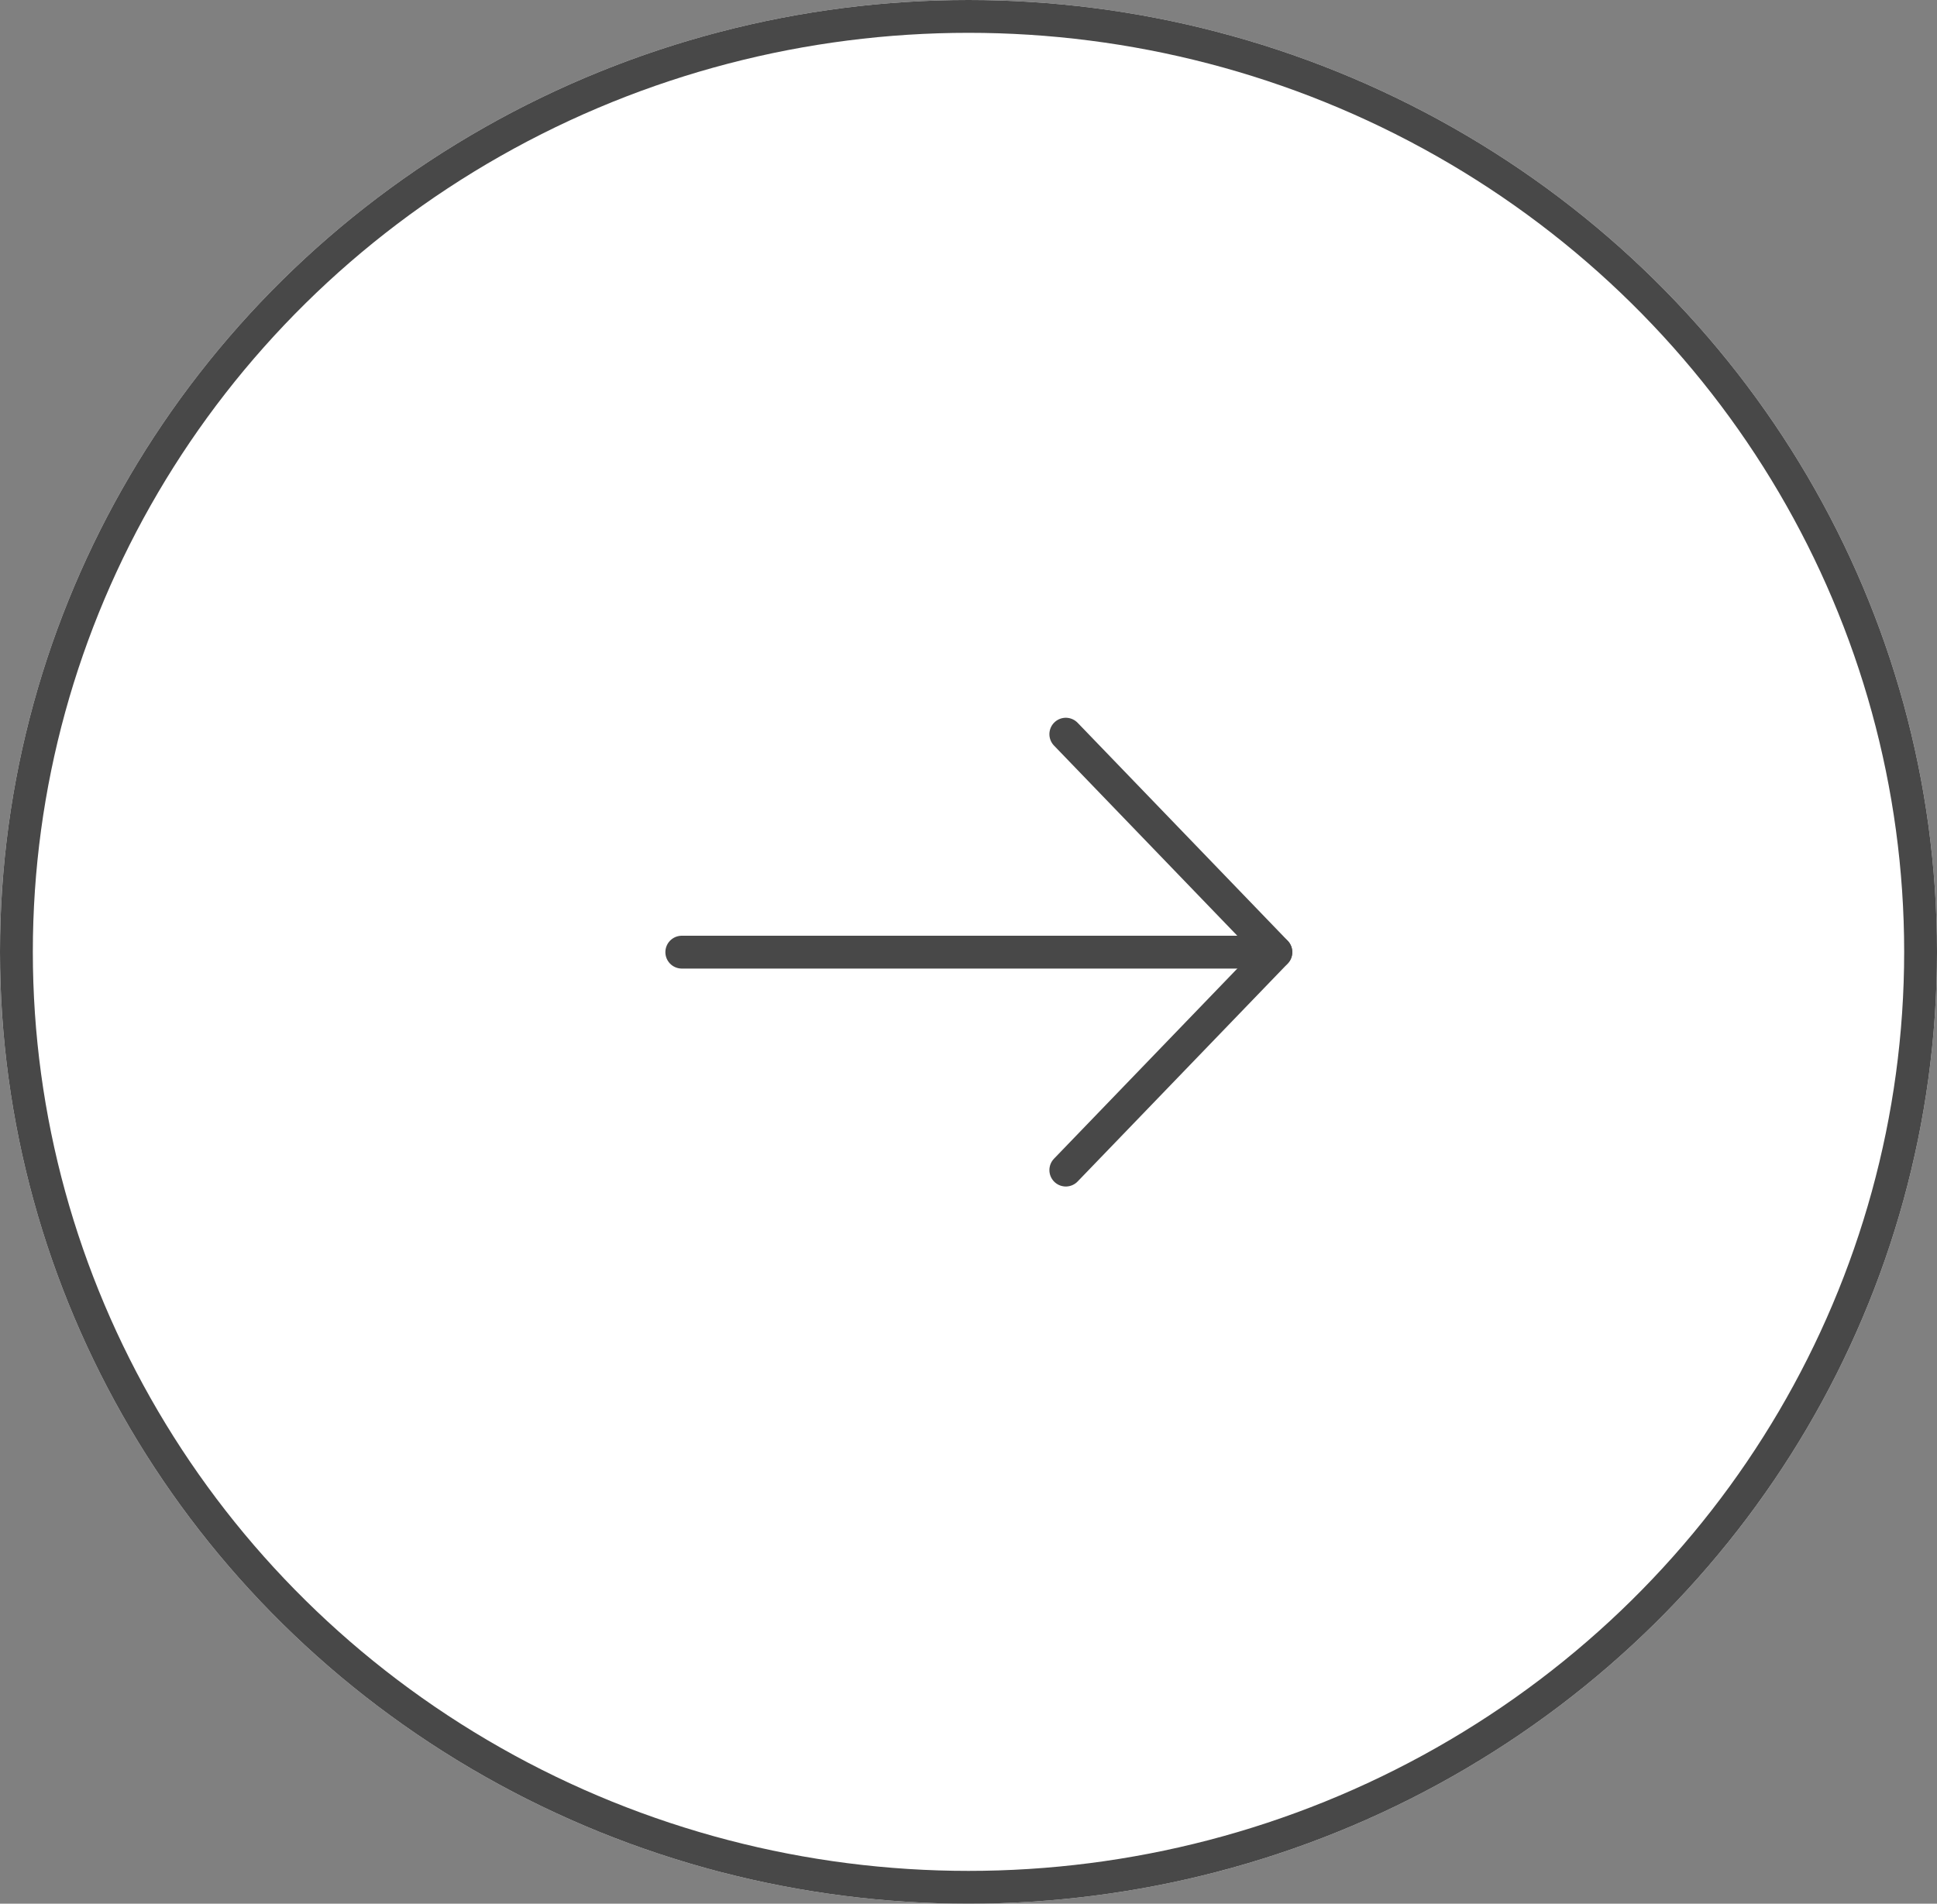 <svg xmlns="http://www.w3.org/2000/svg" width="59" height="58" viewBox="0 0 59 58">
  <rect x="0" y="0" width="59" height="58" fill="#808080" stroke="none"/>
  <g id="Raggruppa_632" data-name="Raggruppa 632" transform="translate(-965 -4441)">
    <g id="Raggruppa_320" data-name="Raggruppa 320" transform="translate(965.392 4440.564)">
      <g id="Ellisse_8" data-name="Ellisse 8" transform="translate(-0.392 0.436)" fill="#fff" stroke="#484848" stroke-width="1" opacity="0.999">
        <ellipse cx="29.5" cy="29" rx="29.5" ry="29" stroke="none"/>
        <ellipse cx="29.5" cy="29" rx="29" ry="28.5" fill="none"/>
      </g>
      <g id="Icon_feather-arrow-right" data-name="Icon feather-arrow-right" transform="translate(20.375 22.804)">
        <path id="Tracciato_6" data-name="Tracciato 6" d="M7.5,18H25.593" transform="translate(-7.5 -11.359)" fill="none" stroke="#484848" stroke-linecap="round" stroke-linejoin="round" stroke-width="1"/>
        <path id="Tracciato_7" data-name="Tracciato 7" d="M18,7.5l6.4,6.641L18,20.781" transform="translate(-6.303 -7.5)" fill="none" stroke="#484848" stroke-linecap="round" stroke-linejoin="round" stroke-width="1"/>
      </g>
    </g>
  </g>
</svg>
